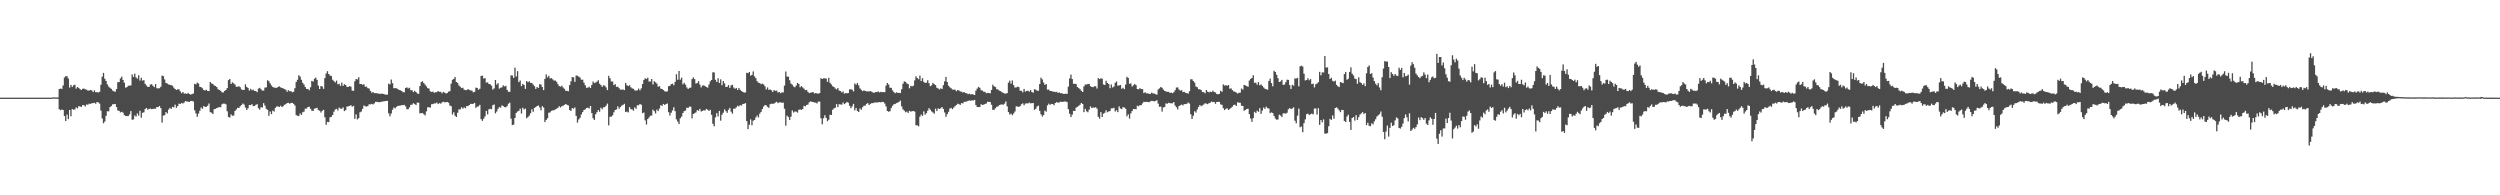 <svg xmlns="http://www.w3.org/2000/svg" width="1920" height="150"><path d="M0 75.000h1v1.000H0zM1 75.000h1v1.000H1zM2 75.000h1v1.000H2zM3 75.000h1v1.000H3zM4 75.000h1v1.000H4zM5 75.000h1v1.000H5zM6 75.000h1v1.000H6zM7 75.000h1v1.000H7zM8 75.000h1v1.000H8zM9 75.000h1v1.000H9zM10 75.000h1v1.000H10zM11 75.000h1v1.000H11zM12 75.000h1v1.000H12zM13 75.000h1v1.000H13zM14 75.000h1v1.000H14zM15 75.000h1v1.000H15zM16 75.000h1v1.000H16zM17 75.000h1v1.000H17zM18 75.000h1v1.000H18zM19 75.000h1v1.000H19zM20 75.000h1v1.000H20zM21 75.000h1v1.000H21zM22 75.000h1v1.000H22zM23 75.000h1v1.000H23zM24 75.000h1v1.000H24zM25 75.000h1v1.000H25zM26 75.000h1v1.000H26zM27 75.000h1v1.000H27zM28 75.000h1v1.000H28zM29 75.000h1v1.000H29zM30 75.000h1v1.000H30zM31 75.000h1v1.000H31zM32 75.000h1v1.000H32zM33 75.000h1v1.000H33zM34 75.000h1v1.000H34zM35 75.000h1v1.000H35zM36 75.000h1v1.000H36zM37 75.000h1v1.000H37zM38 75.000h1v1.000H38zM39 75.000h1v1.000H39zM40 74.817h1v1.000H40zM41 74.748h1v1.000H41zM42 74.855h1v1.000H42zM43 74.866h1v1.000H43zM44 74.871h1v1.000H44zM45 68.398h1v15.524H45zM46 68.013h1v16.645H46zM47 68.294h1v15.840H47zM48 65.661h1v18.824H48zM49 59.498h1v29.596H49zM50 58.526h1v34.453H50zM51 58.548h1v29.465H51zM52 60.305h1v31.209H52zM53 67.302h1v17.200H53zM54 65.175h1v24.132H54zM55 66.780h1v16.975H55zM56 65.480h1v18.771H56zM57 65.008h1v19.040H57zM58 68.033h1v14.432H58zM59 66.828h1v16.386H59zM60 67.533h1v13.958H60zM61 68.528h1v13.252H61zM62 69.083h1v13.083H62zM63 68.215h1v12.455H63zM64 67.984h1v12.787H64zM65 68.593h1v13.174H65zM66 68.816h1v11.431H66zM67 69.590h1v10.855H67zM68 69.552h1v10.078H68zM69 69.133h1v10.616H69zM70 69.450h1v9.838H70zM71 70.716h1v8.501H71zM72 69.379h1v9.554H72zM73 70.796h1v8.884H73zM74 70.767h1v7.580H74zM75 71.086h1v7.620H75zM76 70.497h1v9.057H76zM77 65.087h1v19.834H77zM78 58.877h1v32.097H78zM79 55.984h1v38.674H79zM80 60.443h1v32.917H80zM81 62.219h1v26.704H81zM82 64.832h1v20.630H82zM83 66.493h1v19.029H83zM84 67.449h1v14.854H84zM85 68.235h1v13.300H85zM86 69.531h1v10.596H86zM87 70.141h1v9.894H87zM88 70.455h1v9.353H88zM89 68.400h1v13.795H89zM90 63.132h1v21.713H90zM91 63.052h1v22.078H91zM92 60.228h1v26.156H92zM93 58.810h1v27.075H93zM94 61.385h1v25.138H94zM95 63.478h1v24.967H95zM96 67.351h1v21.668H96zM97 66.896h1v22.226H97zM98 65.875h1v23.285H98zM99 65.709h1v22.205H99zM100 65.662h1v19.651H100zM101 57.135h1v34.831H101zM102 59.066h1v32.685H102zM103 56.504h1v32.191H103zM104 59.423h1v30.142H104zM105 60.423h1v26.725H105zM106 57.791h1v31.039H106zM107 61.832h1v23.248H107zM108 59.776h1v30.635H108zM109 61.895h1v24.755H109zM110 61.564h1v24.706H110zM111 64.343h1v19.398H111zM112 65.664h1v17.211H112zM113 66.699h1v17.596H113zM114 66.772h1v16.867H114zM115 64.941h1v18.467H115zM116 64.645h1v19.215H116zM117 65.882h1v17.749H117zM118 66.922h1v16.577H118zM119 64.562h1v18.953H119zM120 67.801h1v14.368H120zM121 67.885h1v14.350H121zM122 67.733h1v13.632H122zM123 66.606h1v16.443H123zM124 58.049h1v36.117H124zM125 58.530h1v30.277H125zM126 61.051h1v27.372H126zM127 63.734h1v22.313H127zM128 64.148h1v22.969H128zM129 64.870h1v19.279H129zM130 65.125h1v17.735H130zM131 65.383h1v18.299H131zM132 65.861h1v16.231H132zM133 67.309h1v15.157H133zM134 68.347h1v12.034H134zM135 69.098h1v13.716H135zM136 68.575h1v12.853H136zM137 68.677h1v10.902H137zM138 70.196h1v9.691H138zM139 71.568h1v7.493H139zM140 70.666h1v8.855H140zM141 71.922h1v6.746H141zM142 71.731h1v5.870H142zM143 72.156h1v5.833H143zM144 71.365h1v6.719H144zM145 72.181h1v6.122H145zM146 72.678h1v4.837H146zM147 72.227h1v5.281H147zM148 71.803h1v6.143H148zM149 64.420h1v20.278H149zM150 64.800h1v22.285H150zM151 63.456h1v26.272H151zM152 64.145h1v23.094H152zM153 66.722h1v18.309H153zM154 66.934h1v15.669H154zM155 67.771h1v15.784H155zM156 69.160h1v12.274H156zM157 69.465h1v12.657H157zM158 68.938h1v13.078H158zM159 69.883h1v11.339H159zM160 69.954h1v9.582H160zM161 62.959h1v23.140H161zM162 64.123h1v22.430H162zM163 64.436h1v23.131H163zM164 65.706h1v18.165H164zM165 65.999h1v17.632H165zM166 66.881h1v16.096H166zM167 68.562h1v14.018H167zM168 69.046h1v13.196H168zM169 69.748h1v12.621H169zM170 70.932h1v9.164H170zM171 71.036h1v8.543H171zM172 69.817h1v9.796H172zM173 69.081h1v11.029H173zM174 67.658h1v17.814H174zM175 61.554h1v28.265H175zM176 60.680h1v29.616H176zM177 64.475h1v23.401H177zM178 63.256h1v25.703H178zM179 64.009h1v24.746H179zM180 64.947h1v20.287H180zM181 66.666h1v17.444H181zM182 66.618h1v16.168H182zM183 66.216h1v16.709H183zM184 66.997h1v14.666H184zM185 68.660h1v11.957H185zM186 69.094h1v10.429H186zM187 69.083h1v11.172H187zM188 64.758h1v17.848H188zM189 66.760h1v17.750H189zM190 67.518h1v15.641H190zM191 69.605h1v11.050H191zM192 68.196h1v12.597H192zM193 69.292h1v10.675H193zM194 68.881h1v12.632H194zM195 69.907h1v11.476H195zM196 69.874h1v10.593H196zM197 70.737h1v9.269H197zM198 68.022h1v15.151H198zM199 67.450h1v16.768H199zM200 68.550h1v13.720H200zM201 69.599h1v13.002H201zM202 69.534h1v9.683H202zM203 67.280h1v13.811H203zM204 67.048h1v16.554H204zM205 61.628h1v22.743H205zM206 62.370h1v26.552H206zM207 64.016h1v21.628H207zM208 65.613h1v22.039H208zM209 66.769h1v18.170H209zM210 67.286h1v18.400H210zM211 67.355h1v15.480H211zM212 67.525h1v14.294H212zM213 66.807h1v14.839H213zM214 66.292h1v15.920H214zM215 67.063h1v14.127H215zM216 67.522h1v14.663H216zM217 67.903h1v13.724H217zM218 68.466h1v12.032H218zM219 68.922h1v11.120H219zM220 70.445h1v8.720H220zM221 69.291h1v9.682H221zM222 70.110h1v9.568H222zM223 69.973h1v9.064H223zM224 70.867h1v8.128H224zM225 70.508h1v9.218H225zM226 67.734h1v13.276H226zM227 62.946h1v25.460H227zM228 61.303h1v27.581H228zM229 57.819h1v31.369H229zM230 58.766h1v28.395H230zM231 61.260h1v26.948H231zM232 63.614h1v22.612H232zM233 64.920h1v20.801H233zM234 66.850h1v16.553H234zM235 68.279h1v15.132H235zM236 68.277h1v13.943H236zM237 69.313h1v12.647H237zM238 67.016h1v16.517H238zM239 62.130h1v22.839H239zM240 62.676h1v22.544H240zM241 60.447h1v22.999H241zM242 59.632h1v23.592H242zM243 61.342h1v21.446H243zM244 65.751h1v18.888H244zM245 68.333h1v16.659H245zM246 66.094h1v20.318H246zM247 66.408h1v18.746H247zM248 68.187h1v16.126H248zM249 60.010h1v30.053H249zM250 56.420h1v39.418H250zM251 54.677h1v38.916H251zM252 56.841h1v36.968H252zM253 57.996h1v32.131H253zM254 58.431h1v31.230H254zM255 61.219h1v27.093H255zM256 62.285h1v23.483H256zM257 63.329h1v20.736H257zM258 61.910h1v21.685H258zM259 64.717h1v20.176H259zM260 64.342h1v18.316H260zM261 65.961h1v17.433H261zM262 63.480h1v20.052H262zM263 65.957h1v16.538H263zM264 64.683h1v20.673H264zM265 65.295h1v19.312H265zM266 66.779h1v15.095H266zM267 66.716h1v14.952H267zM268 66.137h1v15.216H268zM269 66.505h1v14.269H269zM270 69.521h1v12.459H270zM271 69.792h1v11.528H271zM272 62.393h1v28.875H272zM273 60.600h1v27.261H273zM274 61.045h1v30.634H274zM275 59.292h1v31.463H275zM276 64.508h1v21.777H276zM277 64.491h1v21.191H277zM278 65.114h1v18.476H278zM279 64.654h1v16.363H279zM280 66.609h1v15.050H280zM281 66.450h1v15.424H281zM282 67.738h1v13.724H282zM283 67.995h1v12.068H283zM284 69.818h1v10.434H284zM285 71.209h1v8.553H285zM286 70.727h1v9.501H286zM287 71.520h1v7.888H287zM288 71.507h1v6.697H288zM289 71.564h1v6.695H289zM290 71.880h1v6.571H290zM291 71.986h1v6.530H291zM292 72.086h1v6.164H292zM293 71.843h1v6.236H293zM294 72.207h1v5.613H294zM295 72.482h1v5.221H295zM296 72.728h1v4.777H296zM297 72.638h1v4.846H297zM298 64.233h1v22.828H298zM299 64.816h1v24.530H299zM300 61.098h1v26.122H300zM301 63.881h1v20.387H301zM302 67.725h1v14.875H302zM303 67.671h1v15.569H303zM304 67.770h1v14.296H304zM305 68.406h1v12.960H305zM306 69.046h1v12.160H306zM307 69.304h1v11.795H307zM308 69.865h1v10.898H308zM309 70.825h1v9.960H309zM310 70.841h1v9.685H310zM311 67.609h1v14.128H311zM312 67.079h1v16.840H312zM313 67.959h1v15.895H313zM314 67.368h1v15.096H314zM315 69.296h1v11.239H315zM316 69.336h1v11.046H316zM317 70.689h1v8.555H317zM318 69.733h1v10.168H318zM319 70.642h1v10.061H319zM320 71.722h1v7.091H320zM321 72.080h1v6.802H321zM322 66.126h1v20.929H322zM323 63.011h1v23.935H323zM324 62.354h1v24.383H324zM325 63.845h1v23.933H325zM326 64.951h1v23.668H326zM327 66.294h1v19.239H327zM328 67.684h1v14.675H328zM329 68.024h1v14.397H329zM330 70.160h1v12.485H330zM331 70.596h1v9.484H331zM332 70.375h1v9.544H332zM333 71.254h1v8.162H333zM334 70.792h1v8.622H334zM335 70.734h1v8.028H335zM336 69.893h1v10.041H336zM337 70.571h1v8.612H337zM338 70.503h1v9.092H338zM339 71.657h1v6.998H339zM340 70.555h1v7.591H340zM341 71.122h1v7.491H341zM342 71.810h1v6.669H342zM343 71.412h1v6.867H343zM344 70.413h1v8.508H344zM345 70.002h1v11.074H345zM346 64.248h1v17.299H346zM347 61.270h1v26.668H347zM348 60.615h1v25.601H348zM349 59.098h1v29.800H349zM350 62.961h1v26.882H350zM351 63.701h1v22.885H351zM352 65.658h1v18.360H352zM353 66.628h1v17.395H353zM354 67.709h1v14.653H354zM355 67.389h1v16.061H355zM356 68.861h1v13.561H356zM357 69.282h1v13.800H357zM358 69.188h1v12.167H358zM359 68.374h1v13.123H359zM360 69.166h1v11.456H360zM361 69.448h1v10.271H361zM362 69.656h1v10.241H362zM363 70.918h1v8.756H363zM364 70.480h1v8.573H364zM365 67.299h1v15.544H365zM366 67.518h1v14.382H366zM367 68.893h1v12.781H367zM368 68.172h1v12.312H368zM369 58.307h1v33.231H369zM370 58.126h1v34.718H370zM371 60.335h1v30.797H371zM372 59.963h1v29.429H372zM373 63.414h1v21.780H373zM374 63.244h1v24.636H374zM375 64.513h1v19.437H375zM376 64.705h1v18.838H376zM377 65.813h1v18.081H377zM378 68.766h1v12.092H378zM379 67.889h1v12.356H379zM380 61.446h1v25.591H380zM381 64.907h1v20.738H381zM382 63.857h1v19.700H382zM383 68.043h1v14.159H383zM384 67.363h1v15.334H384zM385 67.083h1v13.874H385zM386 65.553h1v15.945H386zM387 66.352h1v15.920H387zM388 65.897h1v16.514H388zM389 68.993h1v12.560H389zM390 70.470h1v9.200H390zM391 70.551h1v8.285H391zM392 57.866h1v33.276H392zM393 58.025h1v38.100H393zM394 59.802h1v35.888H394zM395 51.987h1v38.640H395zM396 58.715h1v28.019H396zM397 54.622h1v31.019H397zM398 63.069h1v22.095H398zM399 61.829h1v21.645H399zM400 66.155h1v21.042H400zM401 64.398h1v18.357H401zM402 65.285h1v18.791H402zM403 68.274h1v15.135H403zM404 62.271h1v28.556H404zM405 63.162h1v26.797H405zM406 62.446h1v26.380H406zM407 63.568h1v23.444H407zM408 63.739h1v20.240H408zM409 64.912h1v20.938H409zM410 66.126h1v16.756H410zM411 68.295h1v13.933H411zM412 66.841h1v14.578H412zM413 67.519h1v13.482H413zM414 64.678h1v17.854H414zM415 64.970h1v19.789H415zM416 66.840h1v14.734H416zM417 69.177h1v13.419H417zM418 60.570h1v33.159H418zM419 57.115h1v34.999H419zM420 59.397h1v31.444H420zM421 58.205h1v28.351H421zM422 60.323h1v25.994H422zM423 59.935h1v25.215H423zM424 60.932h1v23.855H424zM425 61.823h1v22.884H425zM426 61.837h1v22.250H426zM427 62.819h1v20.704H427zM428 64.678h1v18.126H428zM429 66.175h1v15.438H429zM430 66.553h1v15.982H430zM431 65.811h1v15.826H431zM432 67.234h1v13.963H432zM433 68.263h1v12.264H433zM434 69.712h1v10.172H434zM435 69.713h1v10.816H435zM436 70.076h1v10.904H436zM437 65.395h1v19.119H437zM438 62.484h1v22.693H438zM439 59.178h1v23.835H439zM440 59.408h1v24.095H440zM441 62.894h1v19.565H441zM442 57.940h1v31.060H442zM443 58.179h1v35.997H443zM444 58.828h1v32.956H444zM445 59.523h1v30.934H445zM446 61.213h1v26.697H446zM447 61.186h1v24.884H447zM448 63.483h1v21.020H448zM449 65.489h1v18.461H449zM450 67.433h1v15.525H450zM451 67.259h1v15.464H451zM452 66.619h1v16.667H452zM453 67.596h1v13.806H453zM454 65.204h1v21.623H454zM455 62.599h1v28.227H455zM456 63.797h1v28.300H456zM457 63.385h1v24.362H457zM458 62.653h1v23.512H458zM459 61.621h1v22.837H459zM460 64.309h1v21.512H460zM461 65.377h1v17.360H461zM462 66.723h1v17.202H462zM463 65.509h1v16.929H463zM464 65.851h1v16.439H464zM465 67.105h1v14.032H465zM466 69.178h1v10.381H466zM467 58.196h1v38.105H467zM468 60.167h1v29.533H468zM469 62.590h1v26.957H469zM470 62.608h1v26.028H470zM471 65.401h1v20.833H471zM472 64.621h1v19.883H472zM473 66.720h1v17.324H473zM474 66.571h1v15.081H474zM475 67.729h1v15.789H475zM476 68.795h1v13.427H476zM477 68.940h1v12.176H477zM478 68.661h1v11.878H478zM479 69.245h1v10.461H479zM480 63.713h1v22.355H480zM481 65.462h1v20.173H481zM482 66.083h1v20.311H482zM483 65.430h1v16.850H483zM484 67.008h1v16.876H484zM485 67.897h1v16.121H485zM486 68.210h1v16.780H486zM487 69.375h1v13.130H487zM488 69.635h1v13.903H488zM489 69.327h1v11.529H489zM490 68.053h1v12.767H490zM491 69.410h1v10.473H491zM492 67.900h1v12.521H492zM493 64.467h1v22.451H493zM494 61.381h1v25.070H494zM495 60.088h1v32.334H495zM496 60.599h1v35.048H496zM497 59.674h1v31.751H497zM498 62.556h1v27.646H498zM499 62.608h1v26.268H499zM500 60.648h1v28.107H500zM501 64.853h1v19.390H501zM502 62.383h1v23.009H502zM503 63.240h1v23.885H503zM504 64.182h1v19.993H504zM505 66.604h1v18.705H505zM506 66.151h1v17.189H506zM507 68.108h1v12.708H507zM508 68.365h1v12.976H508zM509 69.152h1v10.681H509zM510 70.062h1v10.531H510zM511 70.415h1v9.529H511zM512 70.125h1v9.311H512zM513 66.213h1v19.971H513zM514 65.908h1v22.838H514zM515 64.627h1v21.958H515zM516 64.277h1v20.540H516zM517 65.497h1v16.897H517zM518 62.852h1v22.569H518zM519 57.048h1v34.614H519zM520 61.257h1v32.143H520zM521 54.467h1v40.791H521zM522 61.177h1v29.637H522zM523 59.699h1v29.837H523zM524 64.745h1v22.101H524zM525 63.587h1v21.737H525zM526 65.035h1v19.821H526zM527 67.191h1v15.566H527zM528 68.359h1v14.512H528zM529 67.462h1v14.389H529zM530 67.290h1v14.689H530zM531 60.753h1v30.183H531zM532 59.503h1v28.060H532zM533 60.795h1v26.197H533zM534 64.164h1v22.171H534zM535 63.774h1v20.815H535zM536 62.305h1v22.814H536zM537 64.958h1v18.634H537zM538 67.098h1v18.568H538zM539 65.759h1v19.386H539zM540 65.544h1v19.165H540zM541 66.086h1v18.783H541zM542 66.835h1v16.813H542zM543 67.321h1v16.940H543zM544 64.938h1v20.273H544zM545 62.457h1v21.877H545zM546 61.384h1v26.845H546zM547 55.488h1v39.554H547zM548 55.632h1v41.359H548zM549 61.303h1v28.788H549zM550 62.974h1v23.927H550zM551 60.111h1v29.261H551zM552 63.678h1v21.516H552zM553 60.910h1v31.762H553zM554 65.446h1v22.667H554zM555 62.231h1v24.307H555zM556 64.047h1v19.965H556zM557 66.797h1v18.532H557zM558 66.686h1v19.924H558zM559 65.353h1v18.965H559zM560 67.511h1v15.406H560zM561 65.608h1v20.134H561zM562 65.110h1v22.208H562zM563 67.222h1v16.293H563zM564 68.201h1v15.258H564zM565 67.555h1v14.879H565zM566 69.099h1v12.129H566zM567 67.508h1v14.265H567zM568 68.987h1v11.750H568zM569 69.958h1v11.126H569zM570 70.551h1v9.311H570zM571 71.100h1v8.620H571zM572 70.978h1v8.228H572zM573 55.926h1v37.120H573zM574 56.214h1v42.944H574zM575 55.220h1v40.560H575zM576 58.106h1v33.603H576zM577 57.514h1v38.748H577zM578 54.810h1v37.935H578zM579 58.643h1v33.536H579zM580 60.051h1v30.171H580zM581 62.341h1v26.376H581zM582 63.485h1v26.714H582zM583 63.811h1v23.473H583zM584 64.657h1v21.330H584zM585 64.193h1v19.593H585zM586 64.821h1v16.980H586zM587 66.277h1v14.389H587zM588 68.695h1v12.239H588zM589 67.137h1v14.880H589zM590 69.042h1v13.777H590zM591 68.680h1v11.367H591zM592 69.350h1v10.258H592zM593 70.615h1v9.156H593zM594 69.177h1v10.349H594zM595 69.769h1v9.030H595zM596 69.578h1v8.615H596zM597 71.072h1v8.115H597zM598 70.678h1v7.945H598zM599 71.618h1v6.962H599zM600 70.915h1v8.019H600zM601 71.034h1v7.750H601zM602 65.747h1v17.742H602zM603 54.932h1v41.577H603zM604 58.785h1v30.057H604zM605 58.956h1v30.973H605zM606 61.626h1v30.480H606zM607 64.202h1v25.386H607zM608 65.046h1v19.771H608zM609 66.457h1v19.995H609zM610 67.016h1v18.653H610zM611 65.693h1v19.992H611zM612 63.710h1v22.759H612zM613 64.491h1v19.835H613zM614 67.039h1v17.030H614zM615 66.112h1v18.260H615zM616 67.141h1v16.640H616zM617 68.092h1v13.144H617zM618 69.210h1v12.479H618zM619 69.006h1v11.619H619zM620 70.509h1v9.808H620zM621 71.474h1v7.114H621zM622 71.216h1v6.633H622zM623 70.914h1v7.271H623zM624 70.712h1v7.671H624zM625 71.817h1v6.907H625zM626 71.408h1v7.427H626zM627 71.767h1v7.694H627zM628 71.872h1v6.177H628zM629 71.505h1v6.503H629zM630 60.056h1v30.821H630zM631 60.656h1v34.798H631zM632 60.118h1v30.721H632zM633 60.136h1v28.378H633zM634 60.316h1v30.244H634zM635 62.826h1v30.321H635zM636 59.735h1v32.237H636zM637 63.572h1v24.530H637zM638 64.797h1v23.524H638zM639 66.225h1v18.082H639zM640 66.753h1v16.501H640zM641 67.941h1v14.795H641zM642 68.634h1v11.327H642zM643 67.589h1v14.737H643zM644 69.547h1v10.475H644zM645 69.943h1v10.303H645zM646 71.008h1v9.398H646zM647 70.233h1v8.528H647zM648 71.922h1v8.063H648zM649 71.459h1v7.799H649zM650 71.642h1v6.662H650zM651 71.462h1v7.445H651zM652 68.682h1v12.559H652zM653 68.571h1v14.559H653zM654 68.899h1v12.813H654zM655 70.262h1v9.511H655zM656 64.115h1v20.598H656zM657 65.088h1v17.914H657zM658 63.749h1v21.428H658zM659 65.514h1v20.505H659zM660 67.870h1v15.430H660zM661 68.977h1v15.314H661zM662 69.969h1v12.389H662zM663 69.414h1v11.796H663zM664 69.820h1v11.325H664zM665 70.184h1v9.617H665zM666 70.153h1v8.999H666zM667 70.176h1v10.441H667zM668 69.962h1v9.875H668zM669 70.463h1v8.753H669zM670 71.084h1v8.143H670zM671 71.199h1v7.546H671zM672 70.698h1v8.005H672zM673 70.689h1v8.013H673zM674 70.190h1v8.404H674zM675 70.961h1v7.420H675zM676 70.495h1v8.133H676zM677 70.809h1v7.424H677zM678 70.698h1v7.632H678zM679 70.787h1v8.745H679zM680 65.741h1v16.005H680zM681 63.747h1v21.504H681zM682 64.933h1v20.881H682zM683 67.309h1v18.071H683zM684 67.464h1v15.580H684zM685 69.355h1v11.918H685zM686 70.703h1v9.416H686zM687 71.632h1v8.185H687zM688 70.853h1v8.333H688zM689 71.390h1v7.419H689zM690 71.295h1v6.935H690zM691 71.462h1v5.800H691zM692 68.580h1v13.136H692zM693 64.294h1v19.659H693zM694 62.460h1v22.533H694zM695 62.909h1v23.331H695zM696 64.103h1v21.547H696zM697 64.621h1v22.127H697zM698 67.811h1v17.339H698zM699 65.941h1v19.816H699zM700 66.308h1v19.089H700zM701 65.778h1v19.468H701zM702 61.729h1v23.989H702zM703 58.574h1v37.634H703zM704 59.880h1v36.386H704zM705 60.887h1v36.138H705zM706 58.069h1v31.545H706zM707 62.274h1v25.670H707zM708 60.055h1v28.996H708zM709 62.853h1v22.716H709zM710 63.670h1v24.436H710zM711 63.424h1v23.493H711zM712 61.608h1v23.374H712zM713 63.884h1v19.195H713zM714 66.203h1v18.020H714zM715 65.477h1v20.058H715zM716 63.687h1v22.705H716zM717 64.608h1v22.679H717zM718 65.311h1v18.145H718zM719 67.366h1v17.914H719zM720 67.870h1v15.386H720zM721 68.703h1v15.053H721zM722 67.833h1v15.358H722zM723 68.371h1v13.836H723zM724 65.455h1v18.258H724zM725 62.441h1v23.926H725zM726 59.080h1v30.636H726zM727 63.021h1v24.669H727zM728 65.814h1v20.067H728zM729 67.038h1v16.344H729zM730 67.769h1v15.064H730zM731 68.737h1v15.139H731zM732 68.880h1v13.745H732zM733 68.792h1v12.757H733zM734 70.028h1v10.591H734zM735 69.146h1v10.520H735zM736 69.490h1v10.547H736zM737 70.243h1v10.274H737zM738 70.406h1v8.748H738zM739 71.050h1v8.419H739zM740 70.681h1v7.492H740zM741 71.458h1v6.693H741zM742 71.630h1v6.286H742zM743 72.347h1v5.070H743zM744 71.861h1v5.325H744zM745 72.568h1v4.806H745zM746 72.206h1v4.837H746zM747 72.625h1v4.513H747zM748 72.947h1v3.765H748zM749 69.572h1v11.130H749zM750 68.048h1v14.114H750zM751 66.703h1v15.545H751zM752 67.454h1v14.766H752zM753 69.306h1v10.768H753zM754 69.536h1v11.077H754zM755 70.471h1v9.901H755zM756 70.527h1v9.355H756zM757 71.625h1v7.849H757zM758 71.252h1v6.884H758zM759 71.405h1v6.810H759zM760 71.674h1v6.686H760zM761 69.114h1v11.377H761zM762 65.081h1v19.307H762zM763 66.321h1v18.003H763zM764 66.880h1v16.293H764zM765 68.437h1v13.631H765zM766 68.772h1v12.887H766zM767 69.644h1v11.121H767zM768 69.974h1v10.410H768zM769 70.833h1v9.288H769zM770 71.260h1v9.244H770zM771 71.857h1v7.749H771zM772 71.876h1v5.976H772zM773 71.473h1v10.211H773zM774 63.492h1v22.569H774zM775 61.915h1v26.043H775zM776 64.190h1v23.086H776zM777 61.784h1v26.755H777zM778 65.355h1v21.762H778zM779 67.219h1v18.431H779zM780 67.117h1v14.525H780zM781 66.580h1v15.231H781zM782 66.940h1v15.218H782zM783 69.632h1v11.822H783zM784 69.806h1v10.282H784zM785 70.908h1v8.448H785zM786 68.281h1v12.549H786zM787 70.335h1v9.218H787zM788 69.782h1v9.595H788zM789 69.679h1v9.758H789zM790 70.342h1v8.439H790zM791 69.136h1v10.294H791zM792 70.650h1v8.560H792zM793 71.170h1v7.990H793zM794 68.510h1v15.818H794zM795 68.915h1v14.646H795zM796 69.611h1v12.219H796zM797 69.705h1v11.425H797zM798 64.574h1v20.547H798zM799 59.674h1v28.153H799zM800 60.964h1v28.553H800zM801 63.408h1v24.961H801zM802 65.215h1v19.743H802zM803 64.509h1v21.235H803zM804 68.843h1v12.112H804zM805 68.773h1v10.866H805zM806 69.907h1v10.643H806zM807 69.867h1v9.972H807zM808 70.321h1v9.551H808zM809 70.407h1v10.460H809zM810 70.715h1v8.385H810zM811 70.496h1v7.964H811zM812 71.298h1v7.530H812zM813 70.972h1v7.744H813zM814 71.559h1v6.501H814zM815 71.523h1v6.769H815zM816 72.082h1v6.119H816zM817 72.163h1v5.789H817zM818 71.892h1v6.084H818zM819 72.186h1v6.243H819zM820 66.500h1v17.319H820zM821 60.206h1v27.155H821zM822 57.282h1v32.613H822zM823 60.726h1v27.358H823zM824 64.376h1v20.778H824zM825 64.323h1v20.872H825zM826 64.592h1v18.049H826zM827 66.796h1v15.302H827zM828 67.639h1v13.627H828zM829 68.485h1v11.931H829zM830 69.722h1v9.332H830zM831 70.675h1v9.222H831zM832 66.374h1v19.764H832zM833 64.877h1v18.664H833zM834 64.987h1v20.462H834zM835 64.505h1v21.730H835zM836 64.423h1v19.784H836zM837 66.226h1v15.513H837zM838 66.764h1v16.241H838zM839 66.958h1v15.594H839zM840 66.266h1v16.404H840zM841 66.251h1v16.133H841zM842 67.994h1v15.416H842zM843 59.940h1v29.758H843zM844 60.762h1v30.391H844zM845 60.179h1v25.949H845zM846 60.491h1v29.357H846zM847 64.823h1v22.475H847zM848 65.279h1v21.376H848zM849 62.025h1v22.720H849zM850 63.684h1v22.522H850zM851 64.522h1v21.119H851zM852 67.731h1v17.497H852zM853 64.874h1v18.353H853zM854 67.178h1v16.036H854zM855 66.439h1v16.367H855zM856 63.593h1v22.002H856zM857 62.563h1v22.082H857zM858 65.780h1v20.344H858zM859 65.646h1v16.079H859zM860 65.291h1v18.059H860zM861 68.195h1v15.643H861zM862 67.356h1v14.925H862zM863 68.485h1v14.102H863zM864 64.915h1v18.603H864zM865 59.054h1v30.275H865zM866 59.869h1v27.920H866zM867 64.375h1v26.730H867zM868 64.035h1v23.054H868zM869 66.479h1v18.802H869zM870 65.502h1v18.227H870zM871 64.486h1v19.237H871zM872 65.420h1v18.543H872zM873 68.340h1v12.855H873zM874 68.614h1v12.991H874zM875 67.704h1v13.029H875zM876 68.408h1v12.458H876zM877 68.455h1v10.917H877zM878 71.454h1v6.694H878zM879 70.843h1v7.562H879zM880 71.663h1v6.524H880zM881 71.687h1v6.648H881zM882 72.031h1v6.521H882zM883 72.116h1v5.726H883zM884 71.137h1v6.311H884zM885 71.751h1v5.874H885zM886 71.860h1v6.003H886zM887 72.357h1v5.148H887zM888 72.713h1v4.262H888zM889 68.707h1v10.904H889zM890 67.819h1v14.208H890zM891 66.782h1v15.084H891zM892 67.455h1v18.248H892zM893 68.833h1v13.711H893zM894 69.805h1v12.325H894zM895 70.230h1v9.205H895zM896 70.496h1v9.151H896zM897 70.508h1v8.461H897zM898 71.327h1v7.898H898zM899 71.112h1v8.228H899zM900 71.586h1v7.725H900zM901 70.791h1v7.594H901zM902 69.277h1v11.769H902zM903 67.250h1v15.132H903zM904 67.098h1v16.995H904zM905 68.766h1v12.690H905zM906 69.645h1v11.208H906zM907 69.201h1v11.143H907zM908 70.711h1v10.257H908zM909 70.517h1v9.476H909zM910 71.272h1v8.682H910zM911 71.483h1v8.225H911zM912 71.945h1v6.727H912zM913 70.098h1v9.394H913zM914 60.888h1v26.878H914zM915 60.910h1v30.466H915zM916 62.202h1v26.676H916zM917 63.425h1v22.045H917zM918 66.387h1v20.101H918zM919 66.972h1v17.154H919zM920 68.447h1v13.729H920zM921 68.643h1v12.000H921zM922 69.094h1v12.453H922zM923 70.683h1v10.286H923zM924 70.717h1v9.500H924zM925 71.678h1v7.650H925zM926 69.117h1v10.496H926zM927 70.395h1v9.606H927zM928 70.902h1v8.356H928zM929 70.423h1v8.435H929zM930 70.729h1v7.246H930zM931 69.603h1v8.884H931zM932 70.677h1v7.592H932zM933 71.022h1v8.721H933zM934 72.184h1v6.145H934zM935 72.458h1v5.701H935zM936 72.059h1v6.230H936zM937 69.673h1v10.500H937zM938 70.508h1v10.030H938zM939 64.840h1v18.237H939zM940 65.668h1v18.872H940zM941 65.494h1v18.066H941zM942 65.843h1v17.335H942zM943 65.334h1v19.134H943zM944 68.079h1v15.562H944zM945 67.874h1v14.913H945zM946 69.224h1v12.705H946zM947 70.143h1v10.513H947zM948 70.523h1v9.869H948zM949 71.043h1v10.336H949zM950 71.811h1v6.745H950zM951 71.248h1v7.621H951zM952 71.098h1v7.865H952zM953 67.975h1v13.220H953zM954 68.805h1v12.591H954zM955 65.161h1v19.937H955zM956 65.646h1v18.800H956zM957 66.107h1v17.604H957zM958 66.658h1v16.827H958zM959 61.851h1v25.826H959zM960 60.616h1v30.412H960zM961 59.859h1v33.689H961zM962 57.771h1v32.943H962zM963 63.594h1v22.255H963zM964 63.470h1v23.382H964zM965 65.029h1v19.974H965zM966 63.005h1v22.868H966zM967 65.520h1v17.565H967zM968 64.791h1v22.672H968zM969 65.947h1v18.928H969zM970 67.184h1v15.385H970zM971 68.167h1v15.426H971zM972 68.495h1v13.422H972zM973 68.908h1v14.205H973zM974 62.204h1v21.139H974zM975 60.381h1v26.580H975zM976 63.787h1v22.540H976zM977 66.297h1v20.531H977zM978 54.362h1v34.682H978zM979 55.312h1v35.766H979zM980 57.449h1v34.545H980zM981 60.071h1v31.651H981zM982 62.960h1v25.110H982zM983 62.537h1v26.170H983zM984 61.350h1v28.570H984zM985 65.182h1v21.920H985zM986 64.961h1v22.060H986zM987 63.150h1v24.151H987zM988 61.203h1v25.366H988zM989 61.385h1v22.589H989zM990 65.371h1v17.608H990zM991 68.299h1v15.482H991zM992 65.137h1v18.201H992zM993 65.789h1v16.651H993zM994 60.258h1v32.436H994zM995 60.325h1v34.372H995zM996 59.794h1v29.036H996zM997 66.326h1v17.084H997zM998 50.929h1v46.828H998zM999 50.452h1v46.664H999zM1000 51.119h1v50.396H1000zM1001 56.643h1v37.924H1001zM1002 61.785h1v29.924H1002zM1003 61.447h1v26.298H1003zM1004 60.073h1v27.180H1004zM1005 61.640h1v26.676H1005zM1006 60.746h1v26.972H1006zM1007 64.575h1v22.661H1007zM1008 64.204h1v23.602H1008zM1009 67.103h1v16.228H1009zM1010 64.780h1v18.536H1010zM1011 64.114h1v23.910H1011zM1012 63.106h1v19.985H1012zM1013 55.219h1v40.690H1013zM1014 57.819h1v34.342H1014zM1015 55.546h1v38.399H1015zM1016 55.672h1v36.028H1016zM1017 42.998h1v59.534H1017zM1018 51.882h1v50.835H1018zM1019 51.787h1v50.410H1019zM1020 56.834h1v40.129H1020zM1021 60.684h1v30.626H1021zM1022 59.696h1v32.407H1022zM1023 62.067h1v26.540H1023zM1024 62.677h1v28.507H1024zM1025 61.909h1v21.016H1025zM1026 65.150h1v17.275H1026zM1027 66.229h1v17.184H1027zM1028 66.886h1v17.918H1028zM1029 63.049h1v23.134H1029zM1030 63.426h1v20.972H1030zM1031 63.821h1v20.688H1031zM1032 56.876h1v36.000H1032zM1033 55.316h1v38.454H1033zM1034 61.212h1v28.350H1034zM1035 60.459h1v27.612H1035zM1036 55.223h1v38.355H1036zM1037 51.717h1v48.056H1037zM1038 56.600h1v34.042H1038zM1039 57.959h1v31.883H1039zM1040 60.327h1v32.297H1040zM1041 60.798h1v27.603H1041zM1042 64.316h1v27.787H1042zM1043 59.378h1v30.653H1043zM1044 63.060h1v24.886H1044zM1045 63.831h1v23.253H1045zM1046 65.196h1v20.936H1046zM1047 64.025h1v23.614H1047zM1048 66.180h1v20.595H1048zM1049 56.253h1v39.824H1049zM1050 51.433h1v42.821H1050zM1051 50.217h1v46.409H1051zM1052 56.759h1v40.216H1052zM1053 56.286h1v38.458H1053zM1054 59.539h1v36.000H1054zM1055 62.246h1v30.963H1055zM1056 64.269h1v27.309H1056zM1057 65.527h1v23.990H1057zM1058 63.859h1v24.732H1058zM1059 67.193h1v20.482H1059zM1060 69.304h1v16.329H1060zM1061 59.313h1v30.316H1061zM1062 52.649h1v48.688H1062zM1063 46.962h1v59.988H1063zM1064 47.298h1v53.730H1064zM1065 47.236h1v49.199H1065zM1066 51.439h1v53.460H1066zM1067 59.948h1v38.271H1067zM1068 55.443h1v38.744H1068zM1069 56.788h1v40.009H1069zM1070 58.278h1v37.861H1070zM1071 56.777h1v35.681H1071zM1072 58.011h1v32.224H1072zM1073 58.426h1v32.575H1073zM1074 51.972h1v46.319H1074zM1075 53.731h1v45.060H1075zM1076 52.104h1v45.293H1076zM1077 59.415h1v35.517H1077zM1078 56.089h1v34.645H1078zM1079 58.582h1v29.348H1079zM1080 58.286h1v31.808H1080zM1081 57.362h1v35.920H1081zM1082 64.995h1v22.054H1082zM1083 50.370h1v50.252H1083zM1084 47.773h1v51.778H1084zM1085 49.281h1v48.891H1085zM1086 52.029h1v46.872H1086zM1087 56.469h1v41.170H1087zM1088 57.869h1v37.676H1088zM1089 59.199h1v31.052H1089zM1090 60.069h1v32.179H1090zM1091 58.776h1v31.176H1091zM1092 58.229h1v32.521H1092zM1093 55.567h1v36.466H1093zM1094 57.290h1v33.391H1094zM1095 59.982h1v34.970H1095zM1096 57.247h1v38.763H1096zM1097 63.178h1v29.275H1097zM1098 61.283h1v28.807H1098zM1099 59.466h1v31.729H1099zM1100 58.722h1v37.113H1100zM1101 60.109h1v31.289H1101zM1102 59.769h1v26.947H1102zM1103 41.351h1v65.166H1103zM1104 48.293h1v62.293H1104zM1105 43.758h1v58.980H1105zM1106 43.792h1v56.255H1106zM1107 50.298h1v54.613H1107zM1108 48.031h1v50.665H1108zM1109 52.446h1v46.162H1109zM1110 57.068h1v34.040H1110zM1111 59.708h1v34.785H1111zM1112 62.343h1v28.282H1112zM1113 62.717h1v23.876H1113zM1114 50.111h1v42.510H1114zM1115 42.455h1v63.886H1115zM1116 45.747h1v53.471H1116zM1117 47.868h1v50.153H1117zM1118 45.031h1v51.480H1118zM1119 46.491h1v52.297H1119zM1120 52.709h1v43.365H1120zM1121 57.964h1v39.777H1121zM1122 59.699h1v33.331H1122zM1123 61.493h1v28.025H1123zM1124 59.723h1v29.903H1124zM1125 61.040h1v30.871H1125zM1126 62.657h1v26.236H1126zM1127 61.400h1v24.330H1127zM1128 61.728h1v23.097H1128zM1129 63.228h1v23.543H1129zM1130 51.219h1v50.709H1130zM1131 54.826h1v46.249H1131zM1132 49.259h1v46.826H1132zM1133 55.961h1v41.193H1133zM1134 56.289h1v39.197H1134zM1135 61.753h1v37.115H1135zM1136 60.820h1v31.675H1136zM1137 59.331h1v30.145H1137zM1138 59.723h1v30.561H1138zM1139 63.911h1v22.601H1139zM1140 59.668h1v28.084H1140zM1141 62.288h1v22.605H1141zM1142 65.126h1v18.888H1142zM1143 64.465h1v21.411H1143zM1144 67.165h1v14.689H1144zM1145 64.934h1v18.052H1145zM1146 66.951h1v15.336H1146zM1147 55.571h1v36.495H1147zM1148 54.591h1v38.145H1148zM1149 60.917h1v28.801H1149zM1150 61.114h1v26.586H1150zM1151 64.615h1v23.625H1151zM1152 65.852h1v19.952H1152zM1153 64.617h1v19.993H1153zM1154 66.436h1v20.721H1154zM1155 63.509h1v19.281H1155zM1156 66.967h1v19.348H1156zM1157 66.215h1v18.752H1157zM1158 67.616h1v15.810H1158zM1159 66.008h1v16.059H1159zM1160 67.002h1v16.774H1160zM1161 59.997h1v30.215H1161zM1162 55.650h1v32.298H1162zM1163 57.840h1v29.094H1163zM1164 63.368h1v27.793H1164zM1165 62.046h1v25.431H1165zM1166 64.499h1v24.002H1166zM1167 64.561h1v22.837H1167zM1168 61.226h1v28.855H1168zM1169 64.787h1v18.908H1169zM1170 65.550h1v20.885H1170zM1171 63.267h1v21.248H1171zM1172 67.379h1v16.524H1172zM1173 66.398h1v18.357H1173zM1174 67.798h1v15.568H1174zM1175 68.055h1v16.718H1175zM1176 67.753h1v13.195H1176zM1177 65.278h1v18.339H1177zM1178 62.417h1v25.452H1178zM1179 54.523h1v46.448H1179zM1180 50.974h1v41.429H1180zM1181 52.144h1v40.481H1181zM1182 52.885h1v40.958H1182zM1183 55.208h1v35.581H1183zM1184 60.066h1v29.715H1184zM1185 57.804h1v28.095H1185zM1186 58.047h1v28.735H1186zM1187 64.995h1v20.571H1187zM1188 63.747h1v23.651H1188zM1189 65.992h1v19.477H1189zM1190 57.570h1v30.041H1190zM1191 64.866h1v20.476H1191zM1192 66.354h1v17.677H1192zM1193 66.710h1v17.521H1193zM1194 68.250h1v16.020H1194zM1195 66.531h1v16.488H1195zM1196 68.263h1v13.365H1196zM1197 69.438h1v13.225H1197zM1198 68.407h1v14.060H1198zM1199 54.272h1v46.965H1199zM1200 49.482h1v51.103H1200zM1201 54.503h1v47.550H1201zM1202 56.720h1v38.934H1202zM1203 53.261h1v42.919H1203zM1204 57.410h1v32.743H1204zM1205 60.549h1v26.895H1205zM1206 60.656h1v26.838H1206zM1207 61.441h1v28.023H1207zM1208 62.205h1v26.296H1208zM1209 61.179h1v27.753H1209zM1210 63.193h1v24.178H1210zM1211 61.573h1v24.273H1211zM1212 66.277h1v20.596H1212zM1213 66.251h1v21.438H1213zM1214 65.998h1v18.829H1214zM1215 67.388h1v15.805H1215zM1216 69.267h1v12.743H1216zM1217 68.038h1v13.365H1217zM1218 67.770h1v17.301H1218zM1219 68.885h1v13.401H1219zM1220 65.654h1v17.457H1220zM1221 66.537h1v16.197H1221zM1222 69.444h1v11.270H1222zM1223 60.042h1v30.618H1223zM1224 55.113h1v43.128H1224zM1225 49.021h1v51.069H1225zM1226 51.231h1v45.203H1226zM1227 50.704h1v46.209H1227zM1228 57.689h1v36.977H1228zM1229 62.292h1v31.369H1229zM1230 64.908h1v26.462H1230zM1231 63.817h1v26.781H1231zM1232 64.194h1v23.897H1232zM1233 61.358h1v26.040H1233zM1234 61.172h1v24.804H1234zM1235 64.491h1v22.336H1235zM1236 61.938h1v23.759H1236zM1237 62.925h1v25.869H1237zM1238 63.880h1v22.265H1238zM1239 66.526h1v17.256H1239zM1240 64.312h1v18.913H1240zM1241 65.297h1v17.773H1241zM1242 69.957h1v12.417H1242zM1243 67.549h1v16.862H1243zM1244 67.811h1v14.836H1244zM1245 67.969h1v14.517H1245zM1246 68.835h1v13.123H1246zM1247 68.828h1v12.667H1247zM1248 68.324h1v13.306H1248zM1249 69.902h1v9.899H1249zM1250 70.021h1v9.265H1250zM1251 69.084h1v9.496H1251zM1252 69.924h1v9.570H1252zM1253 68.922h1v10.381H1253zM1254 57.567h1v35.946H1254zM1255 48.773h1v50.269H1255zM1256 47.521h1v48.062H1256zM1257 49.592h1v48.449H1257zM1258 51.199h1v46.997H1258zM1259 50.245h1v38.681H1259zM1260 57.864h1v31.459H1260zM1261 59.772h1v28.193H1261zM1262 63.430h1v22.296H1262zM1263 65.167h1v20.120H1263zM1264 67.556h1v17.971H1264zM1265 65.901h1v16.362H1265zM1266 67.479h1v15.287H1266zM1267 69.238h1v12.133H1267zM1268 68.520h1v11.675H1268zM1269 68.906h1v13.288H1269zM1270 68.933h1v13.079H1270zM1271 68.564h1v11.940H1271zM1272 68.799h1v11.682H1272zM1273 70.484h1v9.276H1273zM1274 70.758h1v8.190H1274zM1275 70.802h1v7.680H1275zM1276 71.312h1v7.390H1276zM1277 71.481h1v6.864H1277zM1278 72.197h1v6.251H1278zM1279 72.646h1v6.040H1279zM1280 72.623h1v5.274H1280zM1281 71.959h1v6.038H1281zM1282 71.797h1v5.696H1282zM1283 71.604h1v5.952H1283zM1284 72.051h1v5.156H1284zM1285 72.250h1v4.592H1285zM1286 71.791h1v5.265H1286zM1287 72.651h1v5.423H1287zM1288 72.462h1v6.075H1288zM1289 69.817h1v10.847H1289zM1290 66.292h1v15.691H1290zM1291 65.457h1v15.918H1291zM1292 62.995h1v18.145H1292zM1293 64.168h1v17.379H1293zM1294 64.873h1v16.829H1294zM1295 68.341h1v13.857H1295zM1296 69.748h1v11.806H1296zM1297 70.531h1v10.770H1297zM1298 68.184h1v13.499H1298zM1299 68.800h1v12.815H1299zM1300 69.702h1v9.831H1300zM1301 69.568h1v10.028H1301zM1302 69.974h1v9.511H1302zM1303 69.380h1v10.905H1303zM1304 64.287h1v18.062H1304zM1305 60.023h1v30.241H1305zM1306 62.125h1v28.567H1306zM1307 61.261h1v26.784H1307zM1308 59.844h1v24.183H1308zM1309 61.711h1v22.395H1309zM1310 63.977h1v20.083H1310zM1311 62.936h1v20.624H1311zM1312 63.149h1v22.280H1312zM1313 61.997h1v24.374H1313zM1314 64.046h1v19.812H1314zM1315 59.550h1v30.848H1315zM1316 59.782h1v32.220H1316zM1317 60.479h1v30.815H1317zM1318 62.932h1v25.534H1318zM1319 62.935h1v24.451H1319zM1320 64.771h1v21.979H1320zM1321 60.404h1v29.681H1321zM1322 61.252h1v30.796H1322zM1323 61.947h1v27.270H1323zM1324 62.665h1v24.618H1324zM1325 65.173h1v22.212H1325zM1326 63.876h1v19.952H1326zM1327 66.338h1v20.274H1327zM1328 59.740h1v29.564H1328zM1329 59.641h1v30.671H1329zM1330 61.259h1v26.890H1330zM1331 64.530h1v21.280H1331zM1332 63.275h1v22.069H1332zM1333 64.146h1v19.994H1333zM1334 68.021h1v17.104H1334zM1335 65.607h1v18.433H1335zM1336 66.816h1v16.023H1336zM1337 69.036h1v12.503H1337zM1338 67.217h1v15.543H1338zM1339 62.903h1v24.344H1339zM1340 64.108h1v21.509H1340zM1341 63.652h1v20.899H1341zM1342 64.488h1v16.421H1342zM1343 66.753h1v14.611H1343zM1344 58.305h1v30.590H1344zM1345 49.925h1v58.545H1345zM1346 45.632h1v60.664H1346zM1347 49.582h1v50.217H1347zM1348 52.204h1v43.109H1348zM1349 60.791h1v31.438H1349zM1350 57.873h1v29.763H1350zM1351 62.564h1v23.061H1351zM1352 65.068h1v21.392H1352zM1353 65.488h1v18.316H1353zM1354 64.963h1v18.625H1354zM1355 67.705h1v14.569H1355zM1356 67.973h1v14.870H1356zM1357 67.732h1v15.000H1357zM1358 67.138h1v14.802H1358zM1359 68.667h1v12.514H1359zM1360 69.926h1v12.104H1360zM1361 69.109h1v10.473H1361zM1362 68.855h1v10.740H1362zM1363 69.952h1v8.934H1363zM1364 70.470h1v9.067H1364zM1365 69.634h1v8.851H1365zM1366 69.858h1v8.451H1366zM1367 71.117h1v7.465H1367zM1368 70.617h1v8.346H1368zM1369 71.018h1v6.968H1369zM1370 71.336h1v7.161H1370zM1371 70.633h1v7.915H1371zM1372 71.316h1v6.954H1372zM1373 70.465h1v8.708H1373zM1374 71.134h1v7.897H1374zM1375 71.863h1v7.026H1375zM1376 71.294h1v7.356H1376zM1377 71.956h1v5.945H1377zM1378 71.745h1v6.803H1378zM1379 64.909h1v18.165H1379zM1380 63.338h1v22.875H1380zM1381 62.594h1v27.464H1381zM1382 65.346h1v19.943H1382zM1383 64.652h1v18.653H1383zM1384 62.918h1v22.366H1384zM1385 66.250h1v18.252H1385zM1386 66.558h1v17.733H1386zM1387 67.941h1v15.019H1387zM1388 66.815h1v15.533H1388zM1389 68.501h1v15.267H1389zM1390 68.698h1v13.660H1390zM1391 67.815h1v13.671H1391zM1392 61.875h1v21.753H1392zM1393 60.938h1v26.304H1393zM1394 63.297h1v25.142H1394zM1395 65.322h1v18.388H1395zM1396 65.626h1v18.988H1396zM1397 66.955h1v16.960H1397zM1398 68.465h1v14.056H1398zM1399 68.742h1v12.816H1399zM1400 69.154h1v12.842H1400zM1401 70.014h1v10.870H1401zM1402 70.478h1v10.433H1402zM1403 69.588h1v9.995H1403zM1404 66.927h1v15.467H1404zM1405 55.274h1v38.915H1405zM1406 56.326h1v35.704H1406zM1407 59.705h1v30.969H1407zM1408 60.652h1v29.484H1408zM1409 61.260h1v25.008H1409zM1410 61.665h1v24.067H1410zM1411 62.077h1v22.172H1411zM1412 65.863h1v16.699H1412zM1413 65.076h1v18.585H1413zM1414 67.061h1v14.632H1414zM1415 65.642h1v17.829H1415zM1416 66.294h1v16.485H1416zM1417 68.014h1v13.754H1417zM1418 67.232h1v15.496H1418zM1419 68.535h1v13.204H1419zM1420 68.943h1v13.047H1420zM1421 55.524h1v39.285H1421zM1422 60.729h1v29.525H1422zM1423 56.227h1v37.314H1423zM1424 61.375h1v32.082H1424zM1425 59.480h1v34.537H1425zM1426 61.861h1v31.120H1426zM1427 61.436h1v28.370H1427zM1428 63.747h1v25.788H1428zM1429 64.253h1v23.364H1429zM1430 64.108h1v21.522H1430zM1431 62.998h1v24.405H1431zM1432 65.704h1v18.862H1432zM1433 64.440h1v20.721H1433zM1434 66.127h1v18.696H1434zM1435 66.046h1v18.488H1435zM1436 66.381h1v18.029H1436zM1437 66.155h1v18.692H1437zM1438 65.172h1v16.148H1438zM1439 66.147h1v17.170H1439zM1440 66.898h1v14.935H1440zM1441 66.122h1v15.270H1441zM1442 67.811h1v14.945H1442zM1443 68.376h1v12.568H1443zM1444 55.496h1v40.667H1444zM1445 51.966h1v45.998H1445zM1446 48.290h1v50.726H1446zM1447 55.951h1v37.290H1447zM1448 60.342h1v28.868H1448zM1449 62.300h1v29.315H1449zM1450 62.081h1v27.909H1450zM1451 64.816h1v20.663H1451zM1452 66.260h1v17.211H1452zM1453 65.834h1v15.466H1453zM1454 67.052h1v14.076H1454zM1455 67.570h1v12.315H1455zM1456 67.345h1v13.677H1456zM1457 67.569h1v13.468H1457zM1458 69.449h1v11.277H1458zM1459 70.118h1v10.334H1459zM1460 69.658h1v11.257H1460zM1461 70.164h1v10.453H1461zM1462 70.553h1v9.884H1462zM1463 71.632h1v8.206H1463zM1464 71.785h1v7.728H1464zM1465 71.633h1v7.317H1465zM1466 71.328h1v7.211H1466zM1467 71.492h1v7.165H1467zM1468 71.132h1v8.480H1468zM1469 71.257h1v6.912H1469zM1470 71.602h1v6.377H1470zM1471 71.599h1v6.793H1471zM1472 71.580h1v6.681H1472zM1473 71.917h1v6.034H1473zM1474 71.850h1v5.710H1474zM1475 70.523h1v8.647H1475zM1476 68.008h1v13.217H1476zM1477 65.981h1v14.100H1477zM1478 65.492h1v14.702H1478zM1479 65.497h1v15.801H1479zM1480 66.940h1v13.609H1480zM1481 68.258h1v12.975H1481zM1482 70.858h1v10.265H1482zM1483 70.491h1v9.150H1483zM1484 70.263h1v10.418H1484zM1485 70.186h1v10.559H1485zM1486 71.322h1v8.171H1486zM1487 70.252h1v8.131H1487zM1488 70.194h1v8.270H1488zM1489 63.278h1v22.437H1489zM1490 60.025h1v29.359H1490zM1491 62.395h1v25.368H1491zM1492 62.490h1v23.777H1492zM1493 65.867h1v21.036H1493zM1494 68.154h1v15.674H1494zM1495 68.226h1v17.754H1495zM1496 66.320h1v18.678H1496zM1497 67.125h1v17.461H1497zM1498 67.523h1v17.649H1498zM1499 68.054h1v14.352H1499zM1500 69.063h1v13.752H1500zM1501 63.358h1v21.123H1501zM1502 64.617h1v23.281H1502zM1503 66.873h1v21.854H1503zM1504 65.764h1v19.905H1504zM1505 64.982h1v19.875H1505zM1506 66.277h1v17.864H1506zM1507 64.165h1v23.707H1507zM1508 62.725h1v27.819H1508zM1509 62.998h1v22.120H1509zM1510 64.898h1v18.571H1510zM1511 66.873h1v15.191H1511zM1512 67.206h1v16.414H1512zM1513 61.170h1v24.901H1513zM1514 59.087h1v30.183H1514zM1515 59.690h1v27.862H1515zM1516 62.953h1v22.113H1516zM1517 66.559h1v18.284H1517zM1518 64.585h1v18.225H1518zM1519 66.591h1v16.447H1519zM1520 68.386h1v14.925H1520zM1521 66.473h1v16.084H1521zM1522 67.774h1v14.220H1522zM1523 68.444h1v11.897H1523zM1524 69.686h1v9.444H1524zM1525 69.041h1v10.907H1525zM1526 66.404h1v16.544H1526zM1527 67.962h1v16.719H1527zM1528 68.725h1v14.153H1528zM1529 67.803h1v14.368H1529zM1530 70.104h1v11.875H1530zM1531 62.045h1v26.272H1531zM1532 52.357h1v46.607H1532zM1533 53.338h1v43.639H1533zM1534 56.874h1v41.245H1534zM1535 59.722h1v36.621H1535zM1536 59.394h1v28.768H1536zM1537 63.904h1v23.237H1537zM1538 64.640h1v19.858H1538zM1539 65.389h1v17.736H1539zM1540 66.130h1v16.511H1540zM1541 68.721h1v13.521H1541zM1542 68.246h1v13.829H1542zM1543 68.835h1v12.146H1543zM1544 67.905h1v12.410H1544zM1545 68.389h1v14.431H1545zM1546 70.065h1v10.539H1546zM1547 70.105h1v9.244H1547zM1548 70.087h1v9.144H1548zM1549 70.030h1v8.833H1549zM1550 70.500h1v7.807H1550zM1551 71.717h1v5.972H1551zM1552 70.998h1v7.028H1552zM1553 71.789h1v6.190H1553zM1554 71.782h1v7.193H1554zM1555 72.085h1v5.466H1555zM1556 70.986h1v6.527H1556zM1557 71.264h1v6.497H1557zM1558 71.865h1v6.008H1558zM1559 72.212h1v6.142H1559zM1560 71.755h1v6.609H1560zM1561 71.806h1v6.061H1561zM1562 72.372h1v5.456H1562zM1563 71.870h1v6.231H1563zM1564 70.966h1v7.070H1564zM1565 70.474h1v8.707H1565zM1566 69.840h1v9.645H1566zM1567 69.543h1v9.951H1567zM1568 68.448h1v11.282H1568zM1569 69.815h1v9.055H1569zM1570 70.377h1v9.442H1570zM1571 70.591h1v8.358H1571zM1572 70.833h1v8.556H1572zM1573 71.089h1v8.362H1573zM1574 71.481h1v8.143H1574zM1575 71.920h1v6.771H1575zM1576 71.752h1v7.264H1576zM1577 71.905h1v6.158H1577zM1578 72.493h1v5.379H1578zM1579 71.820h1v6.633H1579zM1580 61.264h1v26.469H1580zM1581 62.061h1v24.986H1581zM1582 60.416h1v25.487H1582zM1583 62.344h1v21.270H1583zM1584 62.226h1v20.089H1584zM1585 64.852h1v16.657H1585zM1586 65.184h1v16.249H1586zM1587 66.474h1v13.904H1587zM1588 66.756h1v14.575H1588zM1589 68.599h1v12.232H1589zM1590 69.173h1v11.211H1590zM1591 69.205h1v10.624H1591zM1592 69.573h1v9.593H1592zM1593 70.669h1v8.494H1593zM1594 70.337h1v9.661H1594zM1595 70.916h1v7.638H1595zM1596 70.588h1v8.003H1596zM1597 71.432h1v6.859H1597zM1598 63.960h1v22.212H1598zM1599 59.414h1v30.571H1599zM1600 59.919h1v31.596H1600zM1601 61.161h1v27.042H1601zM1602 62.496h1v24.441H1602zM1603 61.405h1v21.894H1603zM1604 62.717h1v20.672H1604zM1605 63.669h1v18.460H1605zM1606 64.328h1v17.776H1606zM1607 67.472h1v12.511H1607zM1608 66.644h1v13.639H1608zM1609 66.223h1v14.290H1609zM1610 65.640h1v15.384H1610zM1611 66.615h1v13.659H1611zM1612 67.292h1v12.540H1612zM1613 67.369h1v12.283H1613zM1614 68.557h1v10.338H1614zM1615 69.419h1v9.636H1615zM1616 70.979h1v8.430H1616zM1617 71.324h1v7.823H1617zM1618 70.791h1v9.070H1618zM1619 71.482h1v6.740H1619zM1620 65.305h1v18.434H1620zM1621 64.301h1v24.030H1621zM1622 62.264h1v27.169H1622zM1623 64.008h1v26.888H1623zM1624 64.322h1v25.294H1624zM1625 64.560h1v23.558H1625zM1626 64.362h1v20.765H1626zM1627 66.689h1v18.033H1627zM1628 66.886h1v17.036H1628zM1629 67.063h1v16.322H1629zM1630 66.821h1v14.818H1630zM1631 66.789h1v14.128H1631zM1632 67.832h1v11.697H1632zM1633 67.857h1v11.740H1633zM1634 67.705h1v11.476H1634zM1635 68.225h1v11.206H1635zM1636 68.003h1v11.766H1636zM1637 68.921h1v10.715H1637zM1638 68.852h1v10.716H1638zM1639 67.890h1v12.069H1639zM1640 68.879h1v11.148H1640zM1641 68.792h1v10.869H1641zM1642 68.932h1v10.731H1642zM1643 68.802h1v11.407H1643zM1644 69.525h1v10.811H1644zM1645 69.207h1v10.665H1645zM1646 70.153h1v9.729H1646zM1647 71.172h1v8.343H1647zM1648 71.124h1v8.556H1648zM1649 71.165h1v7.142H1649zM1650 71.702h1v6.548H1650zM1651 71.580h1v7.007H1651zM1652 71.503h1v6.647H1652zM1653 71.927h1v5.427H1653zM1654 73.362h1v3.233H1654zM1655 73.928h1v2.605H1655zM1656 74.146h1v2.066H1656zM1657 73.740h1v1.980H1657zM1658 70.382h1v8.481H1658zM1659 68.731h1v12.767H1659zM1660 69.297h1v11.275H1660zM1661 69.455h1v11.293H1661zM1662 69.157h1v12.450H1662zM1663 70.356h1v8.948H1663zM1664 70.381h1v8.790H1664zM1665 68.795h1v12.813H1665zM1666 67.739h1v12.086H1666zM1667 68.272h1v12.754H1667zM1668 68.673h1v11.684H1668zM1669 69.582h1v10.154H1669zM1670 69.662h1v9.148H1670zM1671 68.647h1v11.456H1671zM1672 64.501h1v18.155H1672zM1673 67.893h1v17.024H1673zM1674 66.239h1v17.968H1674zM1675 61.753h1v26.011H1675zM1676 63.694h1v20.487H1676zM1677 58.215h1v28.641H1677zM1678 65.182h1v20.006H1678zM1679 63.685h1v27.647H1679zM1680 63.159h1v25.267H1680zM1681 59.894h1v30.911H1681zM1682 57.213h1v35.610H1682zM1683 59.273h1v30.547H1683zM1684 58.436h1v32.891H1684zM1685 63.705h1v22.593H1685zM1686 64.458h1v25.337H1686zM1687 63.654h1v24.263H1687zM1688 56.684h1v32.960H1688zM1689 55.792h1v35.925H1689zM1690 55.168h1v34.974H1690zM1691 58.212h1v33.456H1691zM1692 62.071h1v27.055H1692zM1693 59.067h1v34.320H1693zM1694 54.190h1v39.530H1694zM1695 56.613h1v35.468H1695zM1696 60.696h1v28.795H1696zM1697 59.324h1v31.491H1697zM1698 60.096h1v29.934H1698zM1699 57.189h1v34.384H1699zM1700 54.100h1v37.991H1700zM1701 54.755h1v38.286H1701zM1702 58.123h1v42.729H1702zM1703 57.007h1v38.715H1703zM1704 57.272h1v35.951H1704zM1705 58.722h1v29.254H1705zM1706 57.710h1v34.056H1706zM1707 56.575h1v33.760H1707zM1708 54.751h1v36.999H1708zM1709 57.840h1v34.345H1709zM1710 58.344h1v34.195H1710zM1711 55.924h1v37.555H1711zM1712 60.351h1v29.411H1712zM1713 62.559h1v25.614H1713zM1714 56.281h1v33.262H1714zM1715 62.007h1v27.127H1715zM1716 63.064h1v25.380H1716zM1717 63.556h1v22.509H1717zM1718 63.345h1v25.301H1718zM1719 62.943h1v27.017H1719zM1720 58.988h1v30.429H1720zM1721 62.464h1v26.771H1721zM1722 62.377h1v24.426H1722zM1723 63.837h1v22.496H1723zM1724 63.769h1v21.318H1724zM1725 64.969h1v22.383H1725zM1726 63.821h1v23.348H1726zM1727 59.902h1v30.262H1727zM1728 54.918h1v44.600H1728zM1729 47.340h1v46.826H1729zM1730 56.321h1v34.307H1730zM1731 59.728h1v34.046H1731zM1732 63.133h1v26.875H1732zM1733 62.418h1v24.735H1733zM1734 62.459h1v26.972H1734zM1735 62.968h1v23.277H1735zM1736 62.975h1v23.991H1736zM1737 63.629h1v25.628H1737zM1738 61.346h1v24.363H1738zM1739 65.201h1v25.215H1739zM1740 59.193h1v29.241H1740zM1741 64.087h1v24.961H1741zM1742 63.827h1v19.239H1742zM1743 63.723h1v20.840H1743zM1744 65.670h1v18.473H1744zM1745 66.744h1v18.668H1745zM1746 64.352h1v23.432H1746zM1747 65.064h1v22.120H1747zM1748 65.202h1v22.498H1748zM1749 65.733h1v21.203H1749zM1750 65.931h1v19.229H1750zM1751 65.192h1v19.019H1751zM1752 66.859h1v17.312H1752zM1753 65.736h1v17.694H1753zM1754 66.386h1v18.069H1754zM1755 65.437h1v16.911H1755zM1756 66.842h1v15.270H1756zM1757 67.772h1v16.788H1757zM1758 66.691h1v16.720H1758zM1759 67.617h1v16.193H1759zM1760 67.495h1v14.177H1760zM1761 67.135h1v16.117H1761zM1762 67.748h1v14.792H1762zM1763 66.764h1v16.677H1763zM1764 67.604h1v16.435H1764zM1765 68.257h1v14.283H1765zM1766 66.847h1v15.893H1766zM1767 67.027h1v14.960H1767zM1768 69.071h1v14.860H1768zM1769 67.446h1v16.184H1769zM1770 67.792h1v16.331H1770zM1771 66.852h1v16.479H1771zM1772 68.699h1v14.233H1772zM1773 44.179h1v67.580H1773zM1774 40.863h1v68.075H1774zM1775 44.612h1v60.309H1775zM1776 43.188h1v55.398H1776zM1777 50.186h1v46.473H1777zM1778 57.515h1v35.620H1778zM1779 58.616h1v31.995H1779zM1780 63.695h1v23.788H1780zM1781 65.577h1v21.216H1781zM1782 66.712h1v17.496H1782zM1783 67.102h1v15.110H1783zM1784 65.592h1v15.229H1784zM1785 68.546h1v14.181H1785zM1786 65.960h1v16.654H1786zM1787 68.590h1v13.724H1787zM1788 69.235h1v12.352H1788zM1789 69.562h1v10.377H1789zM1790 69.445h1v11.602H1790zM1791 67.759h1v14.040H1791zM1792 68.126h1v13.177H1792zM1793 67.776h1v12.108H1793zM1794 67.652h1v12.376H1794zM1795 68.537h1v12.695H1795zM1796 68.591h1v12.684H1796zM1797 70.194h1v9.780H1797zM1798 69.976h1v9.835H1798zM1799 69.396h1v10.421H1799zM1800 70.089h1v10.433H1800zM1801 69.046h1v11.401H1801zM1802 69.301h1v10.292H1802zM1803 71.104h1v9.565H1803zM1804 70.030h1v10.349H1804zM1805 70.357h1v9.896H1805zM1806 70.772h1v7.673H1806zM1807 70.802h1v8.744H1807zM1808 70.183h1v9.472H1808zM1809 71.142h1v8.234H1809zM1810 70.296h1v8.331H1810zM1811 70.208h1v8.721H1811zM1812 71.132h1v6.889H1812zM1813 69.720h1v10.215H1813zM1814 71.065h1v8.652H1814zM1815 69.994h1v10.199H1815zM1816 69.906h1v8.796H1816zM1817 71.013h1v8.595H1817zM1818 70.331h1v9.396H1818zM1819 71.085h1v7.895H1819zM1820 70.771h1v7.721H1820zM1821 70.727h1v8.443H1821zM1822 70.840h1v8.593H1822zM1823 70.268h1v9.134H1823zM1824 70.431h1v9.015H1824zM1825 70.728h1v8.572H1825zM1826 70.309h1v8.914H1826zM1827 70.854h1v8.556H1827zM1828 71.280h1v7.814H1828zM1829 71.194h1v7.452H1829zM1830 71.162h1v6.941H1830zM1831 71.363h1v6.683H1831zM1832 72.353h1v6.562H1832zM1833 70.935h1v7.638H1833zM1834 72.194h1v5.373H1834zM1835 72.910h1v4.245H1835zM1836 73.702h1v2.595H1836zM1837 73.594h1v2.511H1837zM1838 74.075h1v1.866H1838zM1839 74.221h1v1.508H1839zM1840 74.392h1v1.221H1840zM1841 74.352h1v1.185H1841zM1842 74.472h1v1.000H1842zM1843 74.503h1v1.000H1843zM1844 74.603h1v1.000H1844zM1845 74.659h1v1.000H1845zM1846 74.685h1v1.000H1846zM1847 74.718h1v1.000H1847zM1848 74.740h1v1.000H1848zM1849 74.775h1v1.000H1849zM1850 74.766h1v1.000H1850zM1851 74.796h1v1.000H1851zM1852 74.794h1v1.000H1852zM1853 74.821h1v1.000H1853zM1854 74.809h1v1.000H1854zM1855 74.766h1v1.000H1855zM1856 74.739h1v1.000H1856zM1857 74.782h1v1.000H1857zM1858 74.680h1v1.000H1858zM1859 74.790h1v1.000H1859zM1860 74.767h1v1.000H1860zM1861 74.812h1v1.000H1861zM1862 74.776h1v1.000H1862zM1863 74.735h1v1.000H1863zM1864 74.834h1v1.000H1864zM1865 74.799h1v1.000H1865zM1866 74.844h1v1.000H1866zM1867 74.800h1v1.000H1867zM1868 74.722h1v1.000H1868zM1869 74.873h1v1.000H1869zM1870 74.866h1v1.000H1870zM1871 74.898h1v1.000H1871zM1872 74.898h1v1.000H1872zM1873 74.855h1v1.000H1873zM1874 74.864h1v1.000H1874zM1875 74.866h1v1.000H1875zM1876 74.855h1v1.000H1876zM1877 74.829h1v1.000H1877zM1878 74.888h1v1.000H1878zM1879 74.866h1v1.000H1879zM1880 74.840h1v1.000H1880zM1881 74.879h1v1.000H1881zM1882 74.893h1v1.000H1882zM1883 74.898h1v1.000H1883zM1884 74.868h1v1.000H1884zM1885 74.769h1v1.000H1885zM1886 74.880h1v1.000H1886zM1887 74.896h1v1.000H1887zM1888 74.870h1v1.000H1888zM1889 74.869h1v1.000H1889zM1890 74.867h1v1.000H1890zM1891 74.891h1v1.000H1891zM1892 74.842h1v1.000H1892zM1893 74.468h1v1.000H1893zM1894 74.797h1v1.000H1894zM1895 74.785h1v1.000H1895zM1896 74.877h1v1.000H1896zM1897 74.885h1v1.000H1897zM1898 74.836h1v1.000H1898zM1899 74.838h1v1.000H1899zM1900 74.852h1v1.000H1900zM1901 74.816h1v1.000H1901zM1902 74.783h1v1.000H1902zM1903 74.837h1v1.000H1903zM1904 74.779h1v1.000H1904zM1905 74.444h1v1.413H1905zM1906 74.522h1v1.000H1906zM1907 74.932h1v1.000H1907zM1908 74.947h1v1.000H1908zM1909 74.966h1v1.000H1909zM1910 74.966h1v1.000H1910zM1911 74.964h1v1.000H1911zM1912 74.965h1v1.000H1912zM1913 74.965h1v1.000H1913zM1914 74.959h1v1.000H1914zM1915 74.966h1v1.000H1915zM1916 75.000h1v1.000H1916zM1917 75.000h1v1.000H1917zM1918 75.000h1v1.000H1918zM1919 75.000h1v1.000H1919z" fill="#4a4a4a"/></svg>